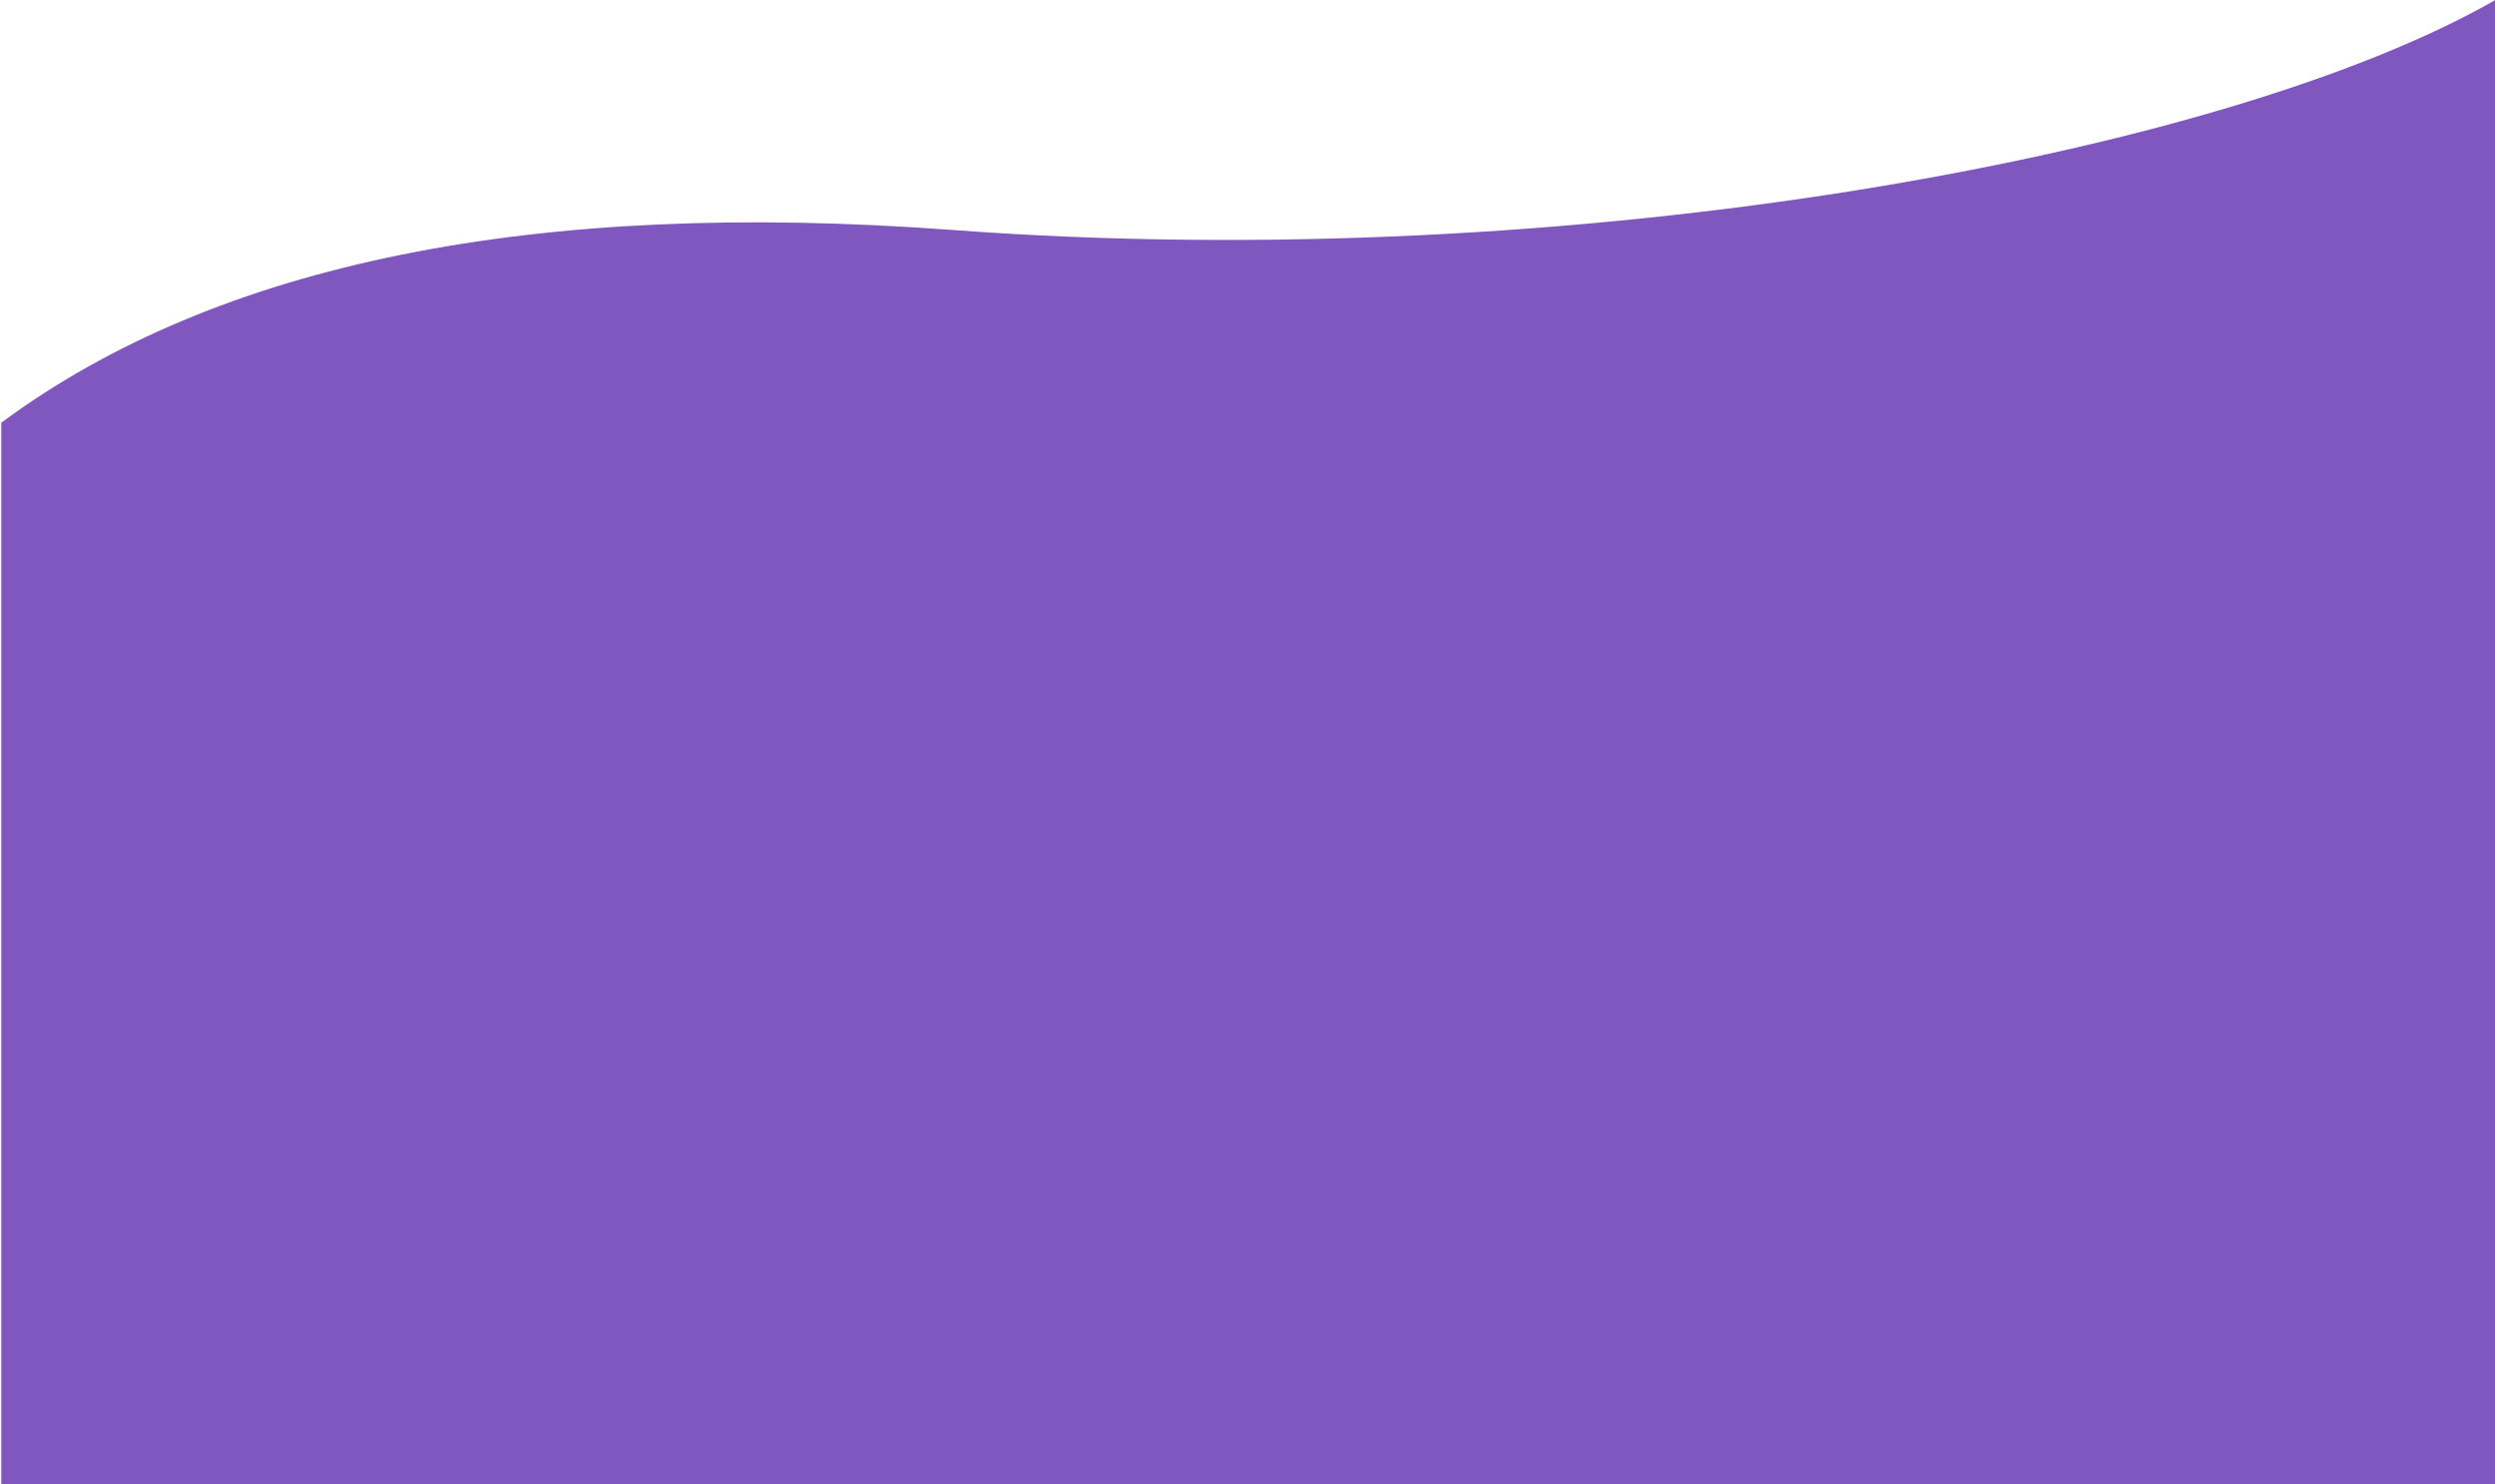 <svg width="1920px" height="1142px" viewBox="0 0 1920 1142" version="1.1" xmlns="http://www.w3.org/2000/svg" xmlns:xlink="http://www.w3.org/1999/xlink">
    <g id="Checkout" stroke="none" stroke-width="1" fill="none" fill-rule="evenodd">
        <g id="cart-update" transform="translate(0, -197)" fill="#8056BF">
            <g id="empty-cart" transform="translate(0, 196)">
                <g id="brand/swoosh/small">
                    <path d="M1921.99,0.001 L1921.979,367 L1922,367 L1922,1143 L1,1143 L0.999,435.956 L0.999,435.956 L0.99,326.287 C167.169,203.417 411.238,153.986 733.197,177.993 C1211.257,213.64 1714.715,119.937 1921.99,0.001 Z" id="Combined-Shape"></path>
                </g>
            </g>
        </g>
    </g>
</svg>
